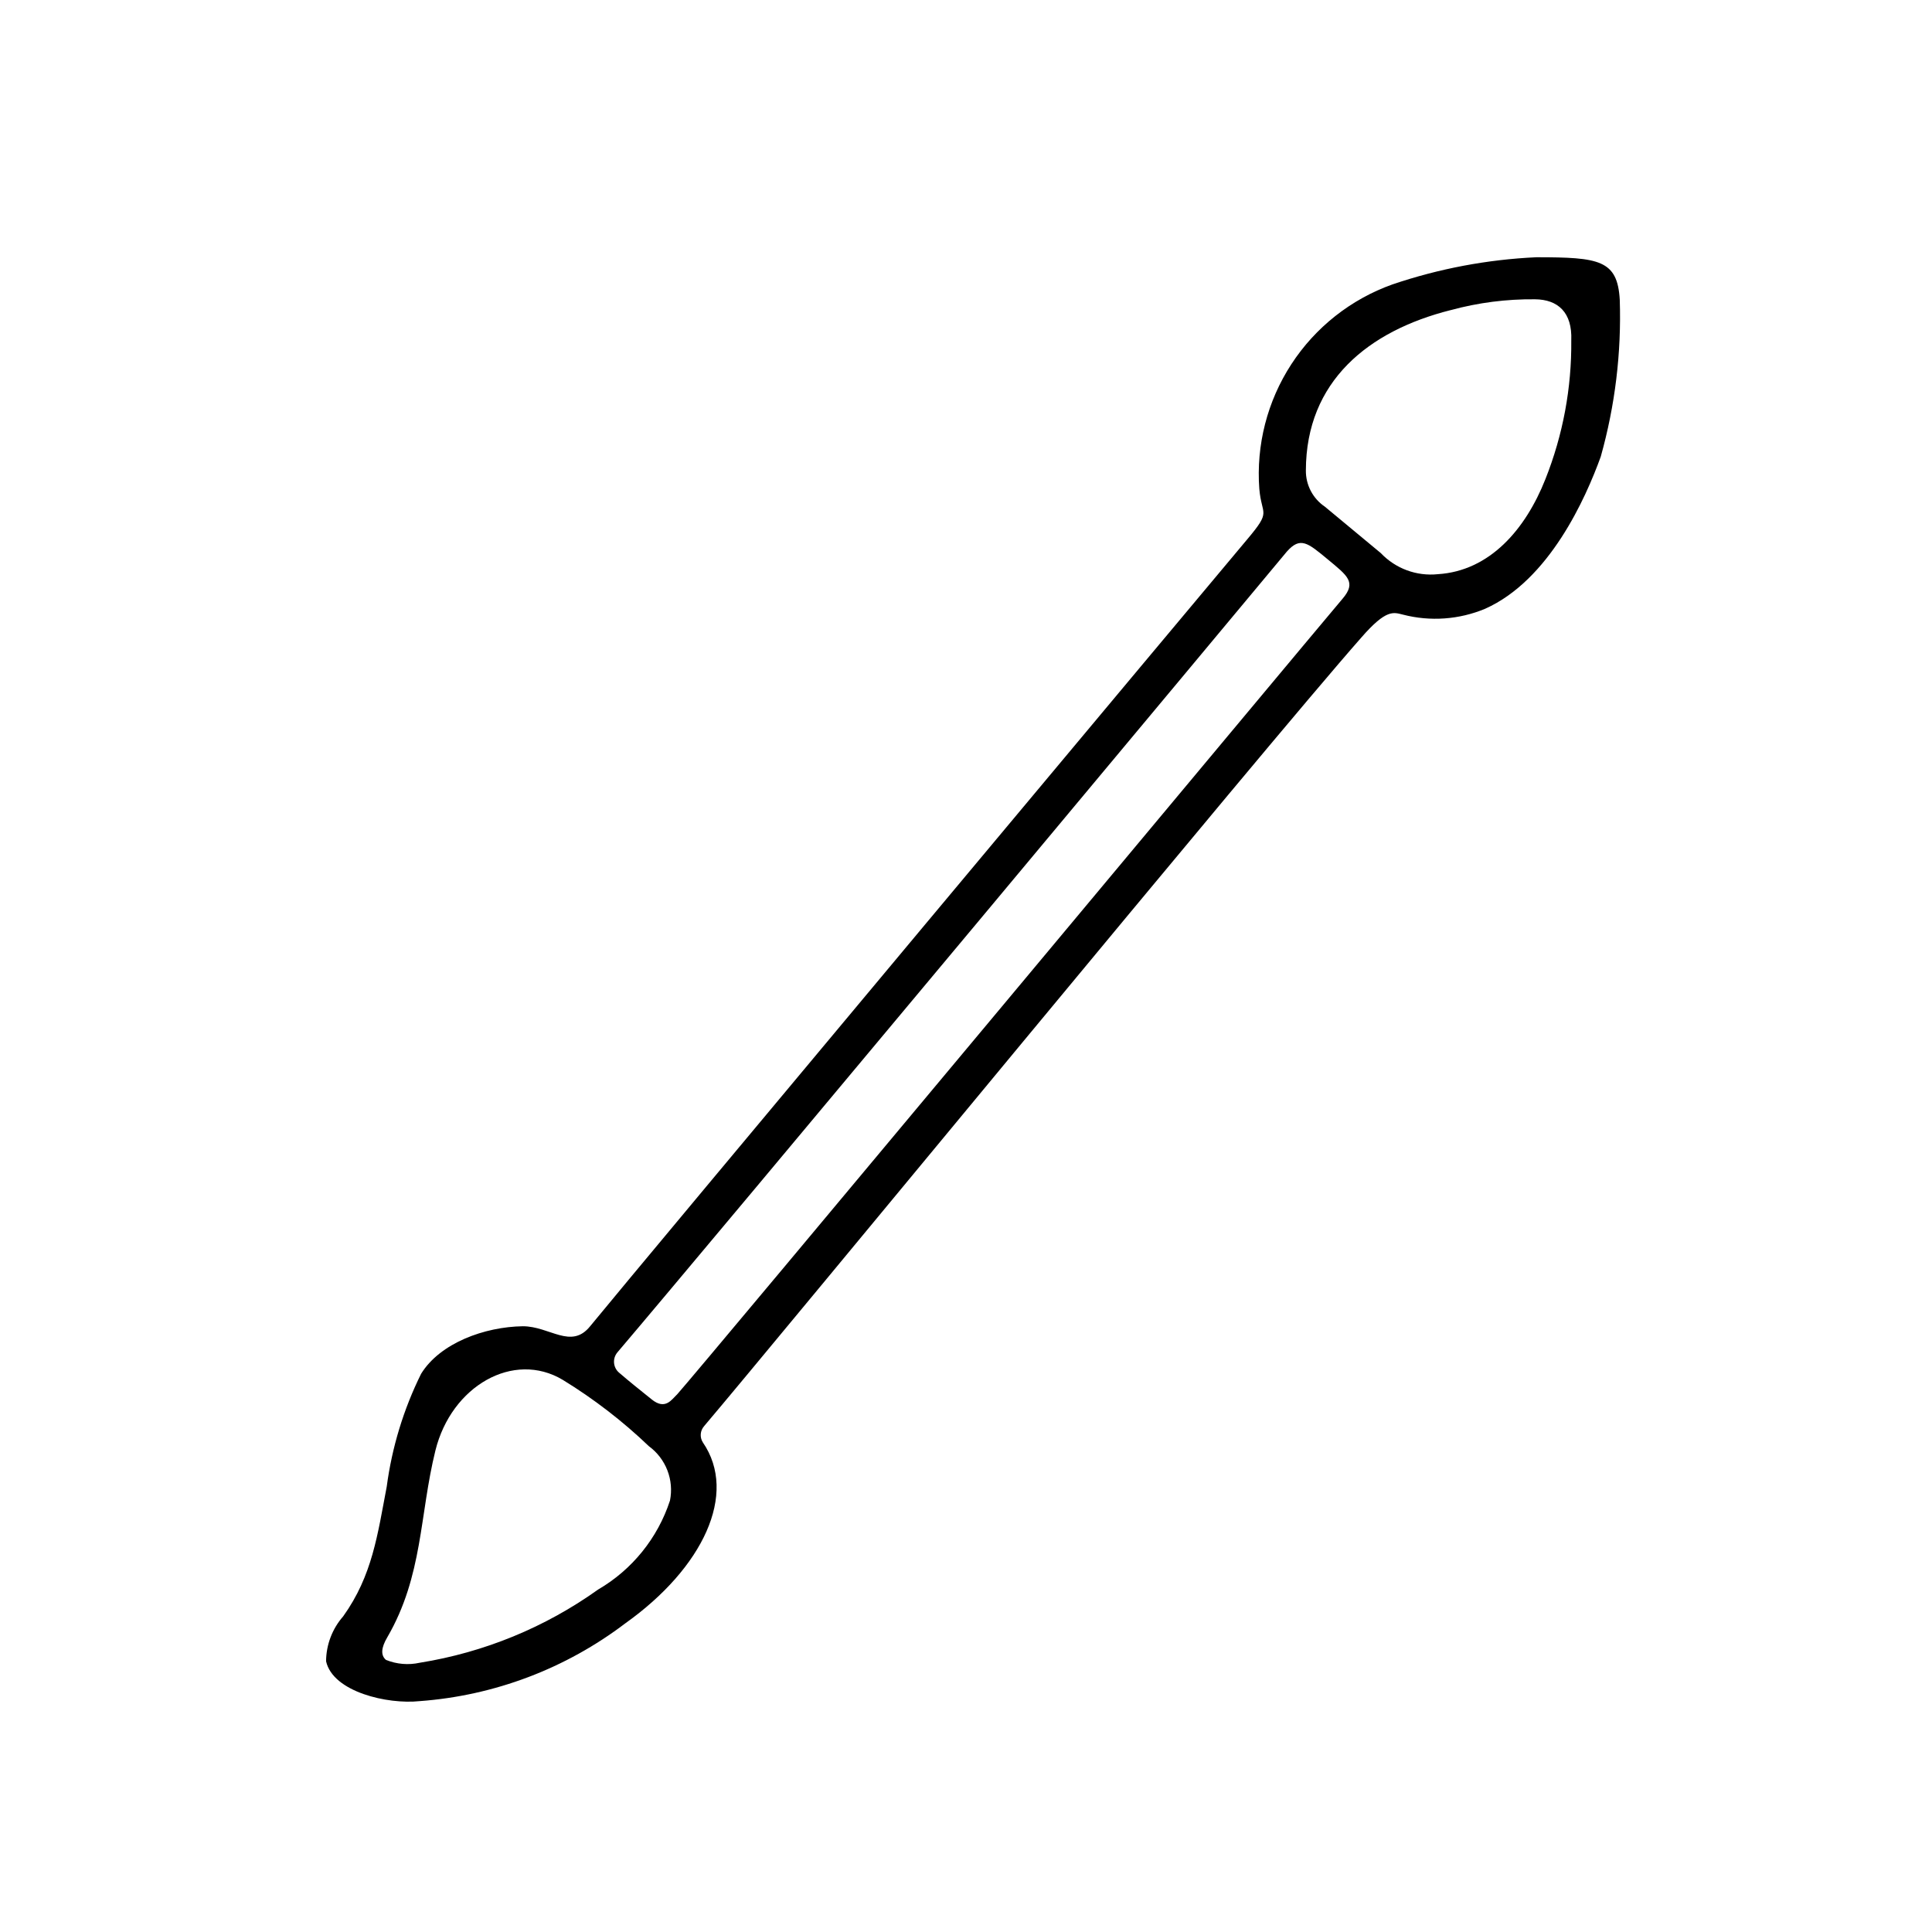 <?xml version="1.0" encoding="UTF-8"?>
<!-- Uploaded to: SVG Repo, www.svgrepo.com, Generator: SVG Repo Mixer Tools -->
<svg fill="#000000" width="800px" height="800px" version="1.1" viewBox="144 144 512 512" xmlns="http://www.w3.org/2000/svg">
 <path d="m330.62 521.92c-1.082 1.199-1.227 2.973-0.355 4.332 9.371 13.652 0 33.301-20.504 47.914v-0.004c-15.801 12.031-34.758 19.207-54.562 20.656-8.465 0.906-22.973-2.418-24.789-10.578h0.004c0.031-4.379 1.645-8.602 4.531-11.891 7.758-10.832 9.117-21.715 11.539-34.359 1.379-10.41 4.457-20.52 9.117-29.926 5.039-8.16 16.828-12.445 26.953-12.594 7.152 0 12.797 6.246 17.836 0 10.73-13.199 167.67-200.87 174.17-208.58 6.5-7.707 3.777-6.144 3.176-13.301h-0.004c-0.867-11.652 2.113-23.266 8.484-33.059 6.371-9.793 15.781-17.223 26.785-21.152 12.312-4.18 25.148-6.606 38.137-7.203 16.676 0 21.512 0.707 22.117 11.285 0.461 14.031-1.238 28.047-5.039 41.562-3.981 10.984-13.602 32.695-30.633 40.305h0.004c-6.891 2.879-14.535 3.43-21.766 1.562-2.519-0.605-4.383-1.613-11.082 6.098-25.496 28.918-155.12 186.56-174.12 208.93zm-23.023-19.496v-0.004c-1.328 1.609-1.129 3.981 0.453 5.34 2.922 2.519 5.039 4.18 8.664 7.106 3.629 2.922 5.289 0 6.75-1.359 5.391-5.945 166.81-199.61 176.33-210.84 3.727-4.383 1.359-6.047-3.93-10.43-5.289-4.383-7.254-6.098-10.832-2.066-2.113 2.57-154.82 185.7-177.44 212.25zm-61.316 81.465c2.844 1.156 5.973 1.418 8.969 0.754 17.039-2.727 33.215-9.367 47.258-19.398 9.023-5.258 15.801-13.648 19.043-23.578 0.539-2.684 0.301-5.465-0.691-8.02-0.992-2.555-2.691-4.769-4.898-6.387-6.961-6.66-14.613-12.555-22.824-17.582-13.047-7.809-29.523 1.613-33.754 18.742s-3.273 33.152-12.746 49.473c-1.664 2.82-1.766 4.785-0.355 5.996zm282.13-357.7c-21.766 5.492-38.289 18.844-38.34 42.473v-0.004c-0.047 3.852 1.848 7.469 5.039 9.621l14.812 12.293c3.898 4.109 9.48 6.176 15.113 5.594 13.805-0.855 23.277-11.941 28.516-25.191 4.648-11.699 6.977-24.191 6.852-36.777 0.301-7.406-3.527-10.832-9.621-10.883-7.535-0.078-15.047 0.887-22.32 2.871z"/>
</svg>